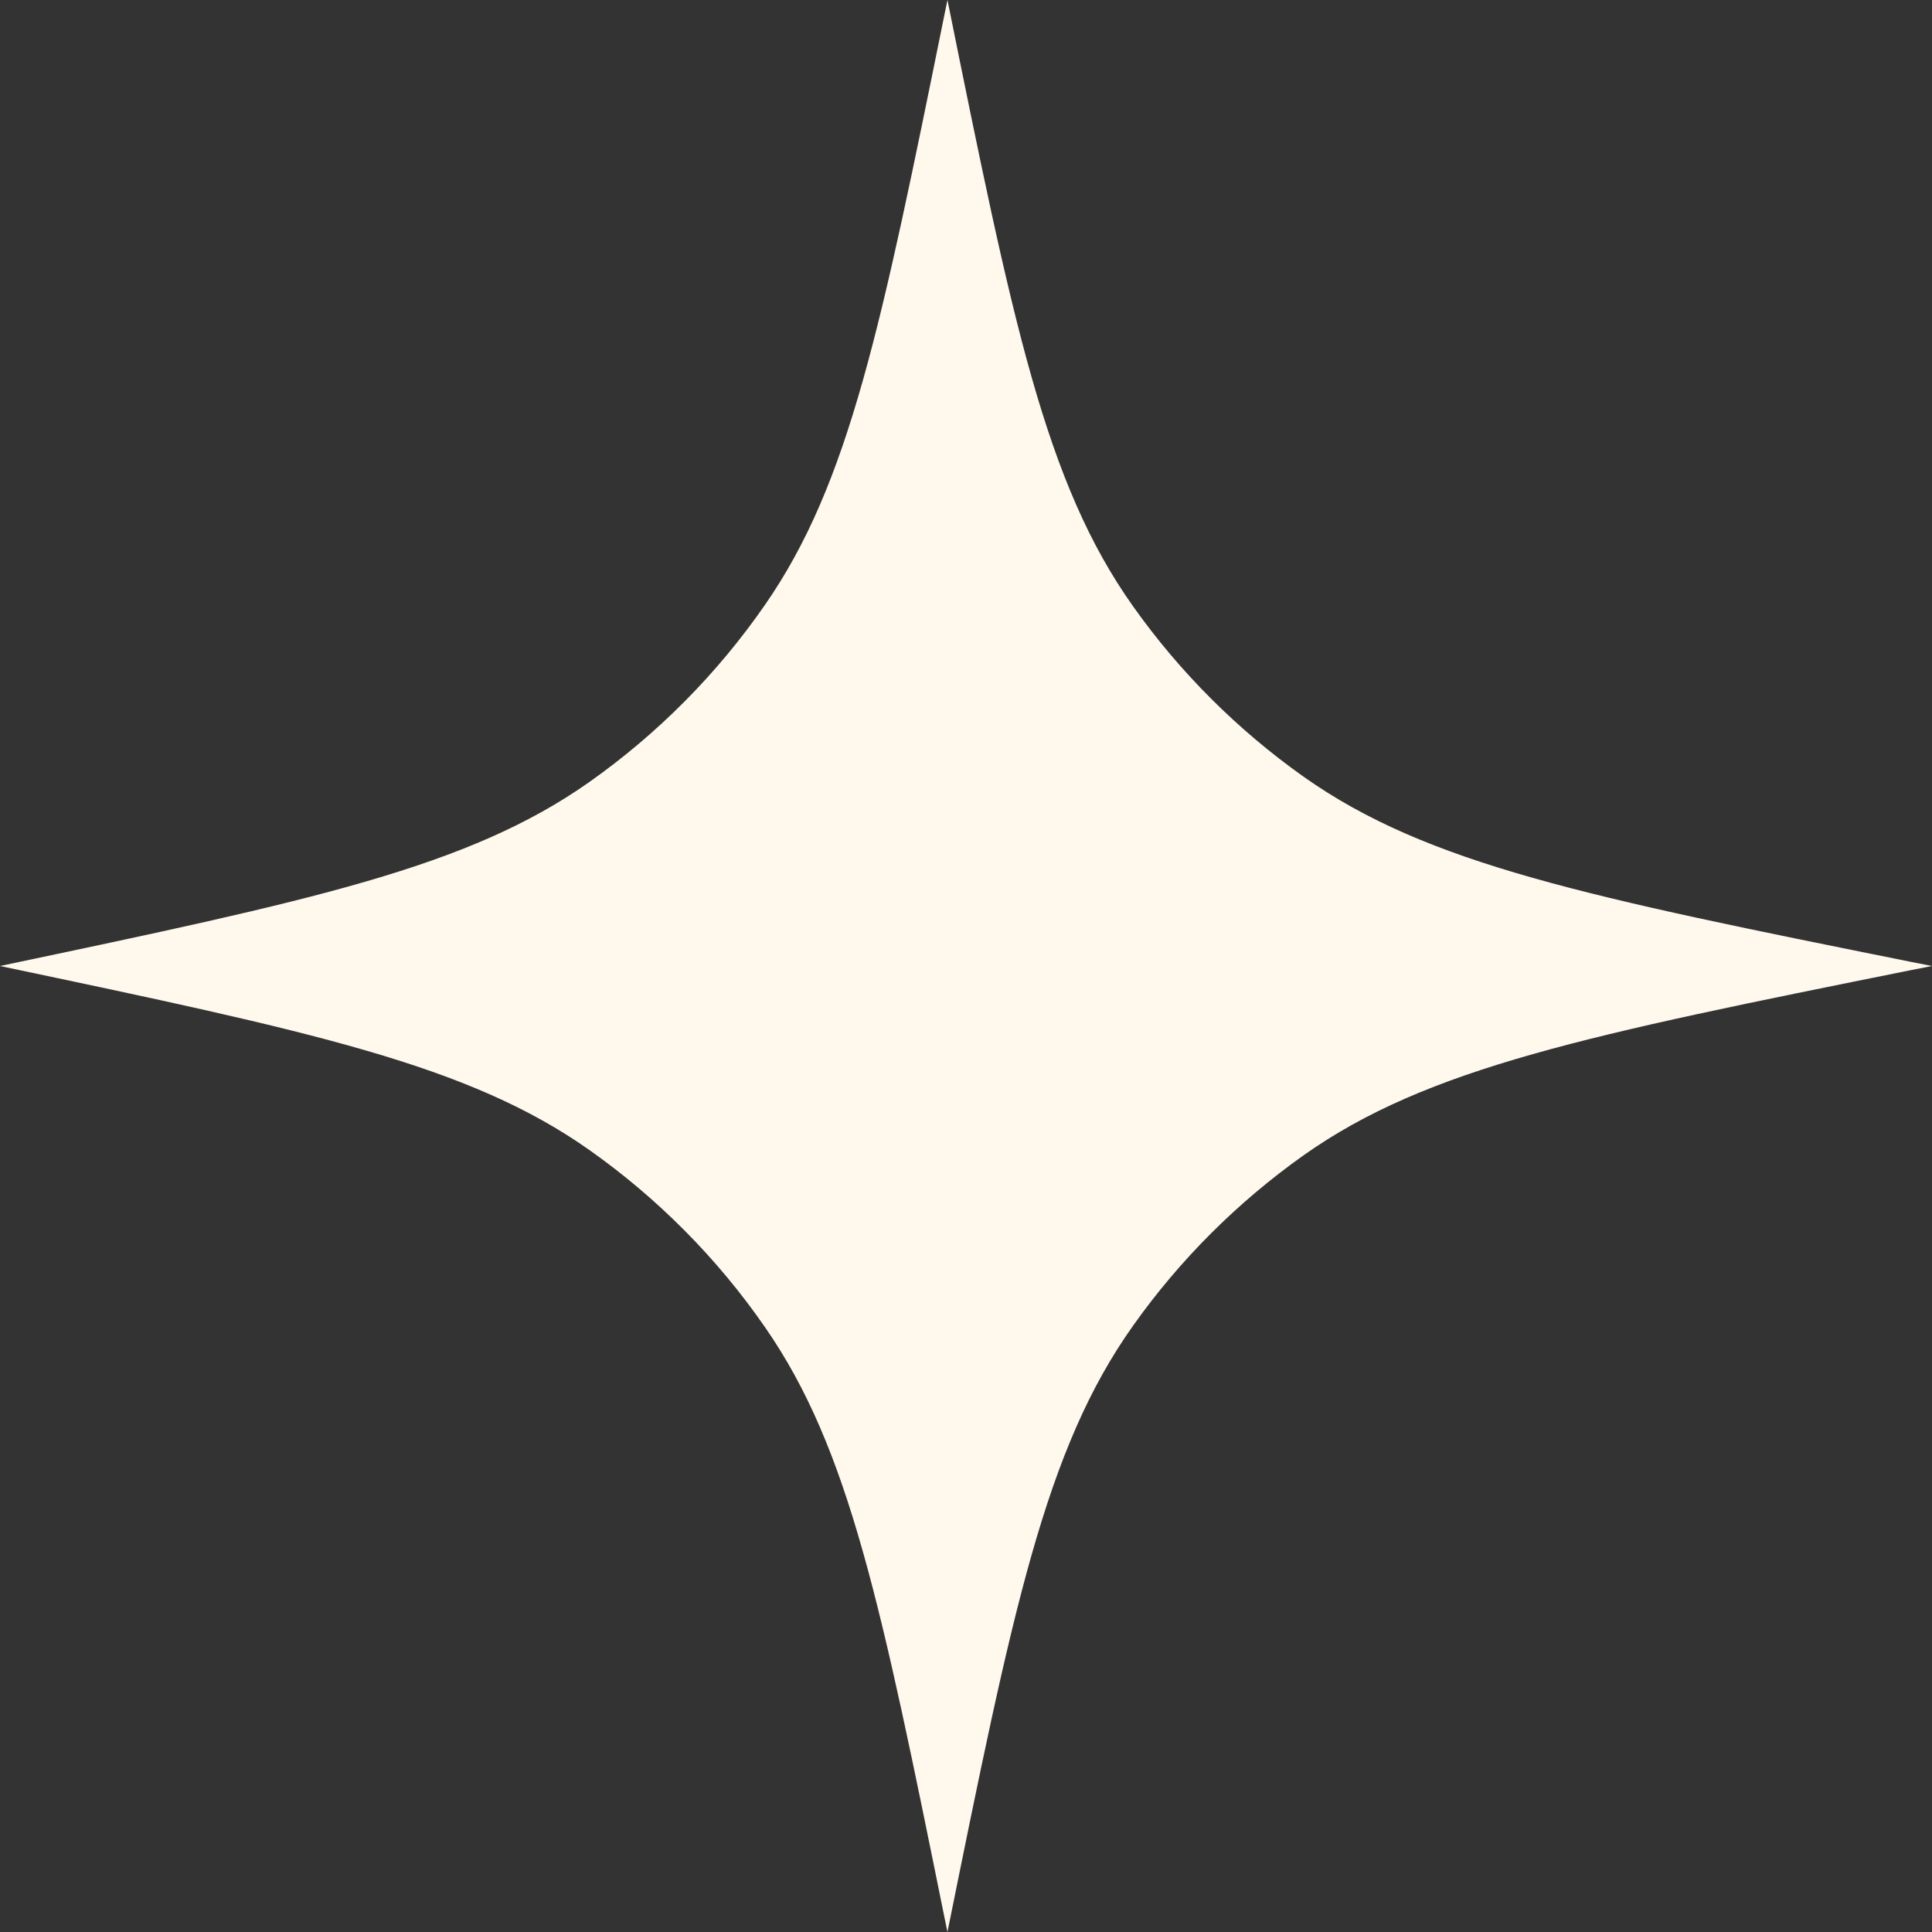 <?xml version="1.0" encoding="UTF-8"?> <svg xmlns="http://www.w3.org/2000/svg" width="10" height="10" viewBox="0 0 10 10" fill="none"><rect x="0" y="0" width="10" height="10" fill="#333333" stroke="none"/><path d="M4.904 10L4.889 9.927C4.561 8.309 4.397 7.5 3.96 6.87C3.713 6.513 3.404 6.202 3.05 5.952C2.423 5.51 1.615 5.34 -7.54979e-07 5V5V5C1.615 4.66 2.423 4.49 3.05 4.048C3.404 3.798 3.713 3.487 3.96 3.13C4.397 2.5 4.561 1.691 4.889 0.073L4.904 1.5051e-07V1.5051e-07C5.241 1.665 5.409 2.498 5.866 3.14C6.108 3.481 6.406 3.778 6.747 4.02C7.39 4.475 8.223 4.643 9.888 4.978L10 5L9.888 5.022C8.223 5.357 7.39 5.525 6.747 5.98C6.406 6.222 6.108 6.519 5.866 6.86C5.409 7.502 5.241 8.335 4.904 10V10Z" fill="#FFF8ED"></path></svg> 